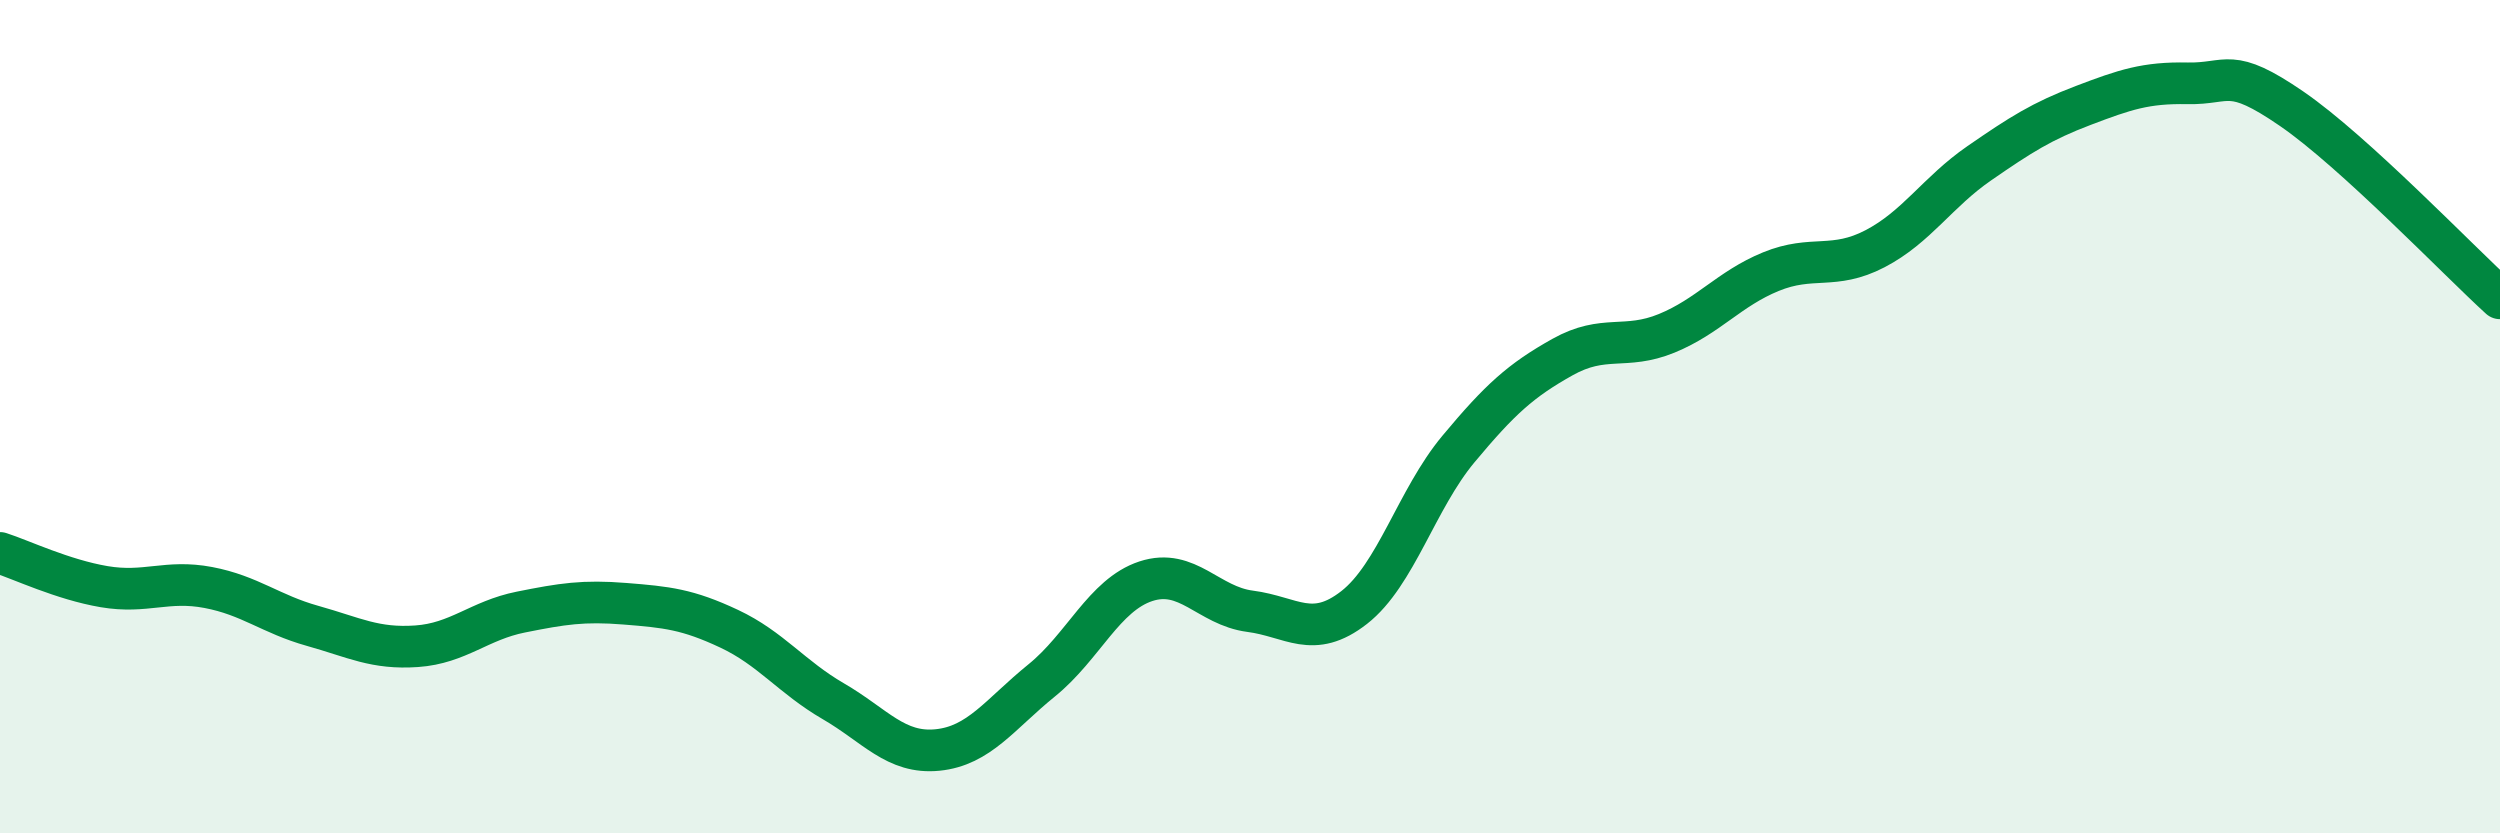 
    <svg width="60" height="20" viewBox="0 0 60 20" xmlns="http://www.w3.org/2000/svg">
      <path
        d="M 0,13.27 C 0.5,13.43 1.5,13.91 2.5,14.08 C 3.5,14.25 4,13.91 5,14.1 C 6,14.29 6.5,14.74 7.5,15.02 C 8.5,15.3 9,15.58 10,15.51 C 11,15.44 11.5,14.89 12.5,14.69 C 13.5,14.49 14,14.41 15,14.49 C 16,14.57 16.5,14.62 17.5,15.09 C 18.5,15.56 19,16.25 20,16.83 C 21,17.41 21.5,18.1 22.5,18 C 23.5,17.9 24,17.14 25,16.33 C 26,15.52 26.5,14.28 27.5,13.95 C 28.5,13.62 29,14.54 30,14.67 C 31,14.8 31.5,15.36 32.5,14.58 C 33.5,13.8 34,11.98 35,10.78 C 36,9.58 36.5,9.13 37.5,8.57 C 38.5,8.01 39,8.41 40,8 C 41,7.59 41.5,6.93 42.5,6.52 C 43.5,6.11 44,6.49 45,5.97 C 46,5.45 46.5,4.61 47.5,3.92 C 48.5,3.23 49,2.91 50,2.53 C 51,2.15 51.5,1.98 52.5,2 C 53.5,2.02 53.5,1.58 55,2.61 C 56.5,3.64 59,6.25 60,7.16L60 20L0 20Z"
        fill="#008740"
        opacity="0.1"
        stroke-linecap="round"
        stroke-linejoin="round"
      />
      <path
        d="M 0,13.27 C 0.5,13.43 1.5,13.91 2.5,14.08 C 3.5,14.25 4,13.91 5,14.1 C 6,14.29 6.5,14.74 7.5,15.02 C 8.5,15.3 9,15.58 10,15.51 C 11,15.44 11.5,14.89 12.5,14.69 C 13.5,14.49 14,14.41 15,14.49 C 16,14.57 16.5,14.62 17.5,15.09 C 18.5,15.56 19,16.25 20,16.83 C 21,17.41 21.5,18.1 22.5,18 C 23.5,17.9 24,17.14 25,16.33 C 26,15.52 26.5,14.28 27.5,13.95 C 28.5,13.62 29,14.54 30,14.67 C 31,14.8 31.5,15.36 32.5,14.58 C 33.5,13.8 34,11.98 35,10.78 C 36,9.58 36.5,9.13 37.5,8.57 C 38.5,8.01 39,8.41 40,8 C 41,7.59 41.5,6.93 42.5,6.52 C 43.5,6.11 44,6.49 45,5.97 C 46,5.45 46.5,4.61 47.5,3.92 C 48.5,3.23 49,2.91 50,2.53 C 51,2.15 51.5,1.98 52.5,2 C 53.5,2.02 53.5,1.58 55,2.61 C 56.5,3.64 59,6.25 60,7.16"
        stroke="#008740"
        stroke-width="1"
        fill="none"
        stroke-linecap="round"
        stroke-linejoin="round"
      />
    </svg>
  
